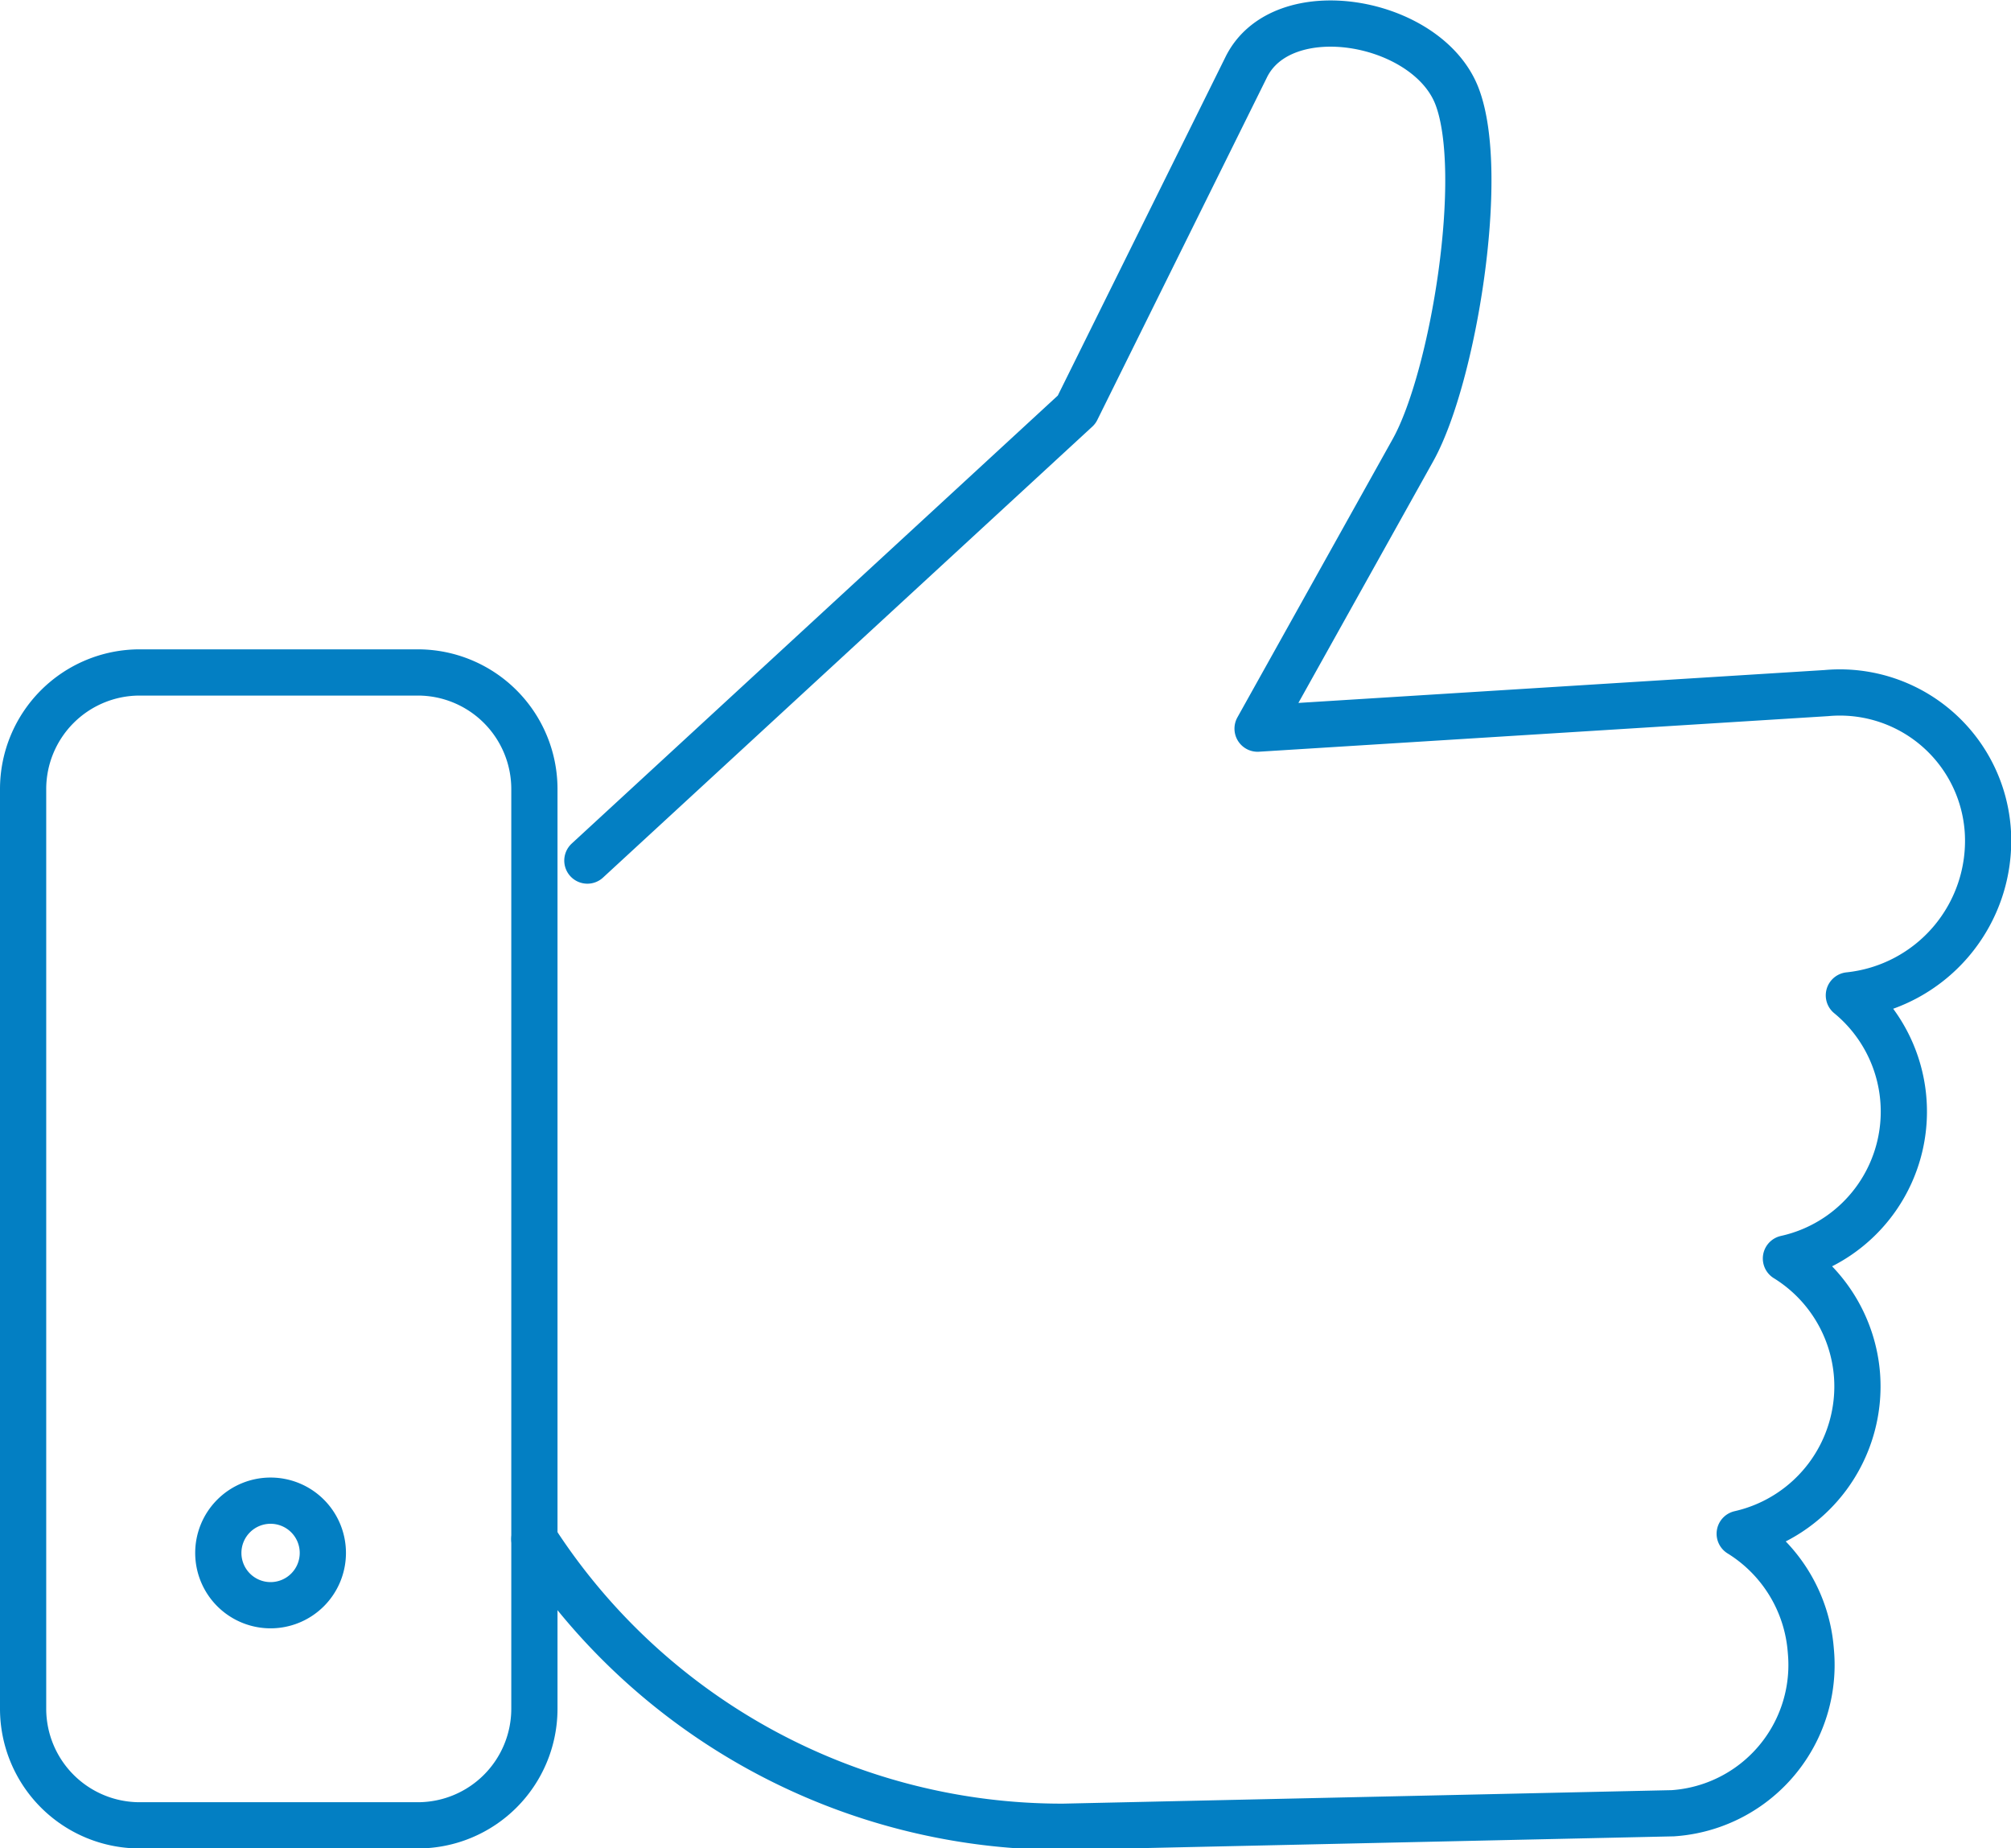 <svg data-name="Layer 1" xmlns="http://www.w3.org/2000/svg" viewBox="0 0 56.56 51.97">
  <path d="M16.52 24.2l13.76-12.68 4.76-9.61c1-2.09 5.11-1.37 5.94.8s-.1 7.88-1.23 9.93l-4.38 7.85 16-1a4.17 4.17 0 0 1 4.54 3.91A4.37 4.37 0 0 1 52 27.99a4.23 4.23 0 0 1-1.77 7.4 4.24 4.24 0 0 1 2 3.29 4.25 4.25 0 0 1-3.3 4.45 4.24 4.24 0 0 1 2 3.29 4.18 4.18 0 0 1-3.88 4.57l-17.15.38a17.65 17.65 0 0 1-14.87-8.09" stroke-linecap="round" stroke-linejoin="round" fill="none" stroke="#037fc3" stroke-width="1.3"/>
  <path d="M7.61 42.2a1.47 1.47 0 1 1-1.47 1.47 1.47 1.47 0 0 1 1.47-1.47zM3.92 18.91h7.84a3.28 3.28 0 0 1 3.27 3.27v25.88a3.28 3.28 0 0 1-3.27 3.27H3.92a3.28 3.28 0 0 1-3.27-3.27V22.18a3.28 3.28 0 0 1 3.27-3.27z" stroke-miterlimit="22.93" fill="none" stroke="#037fc3" stroke-width="1.3"/>
</svg>
